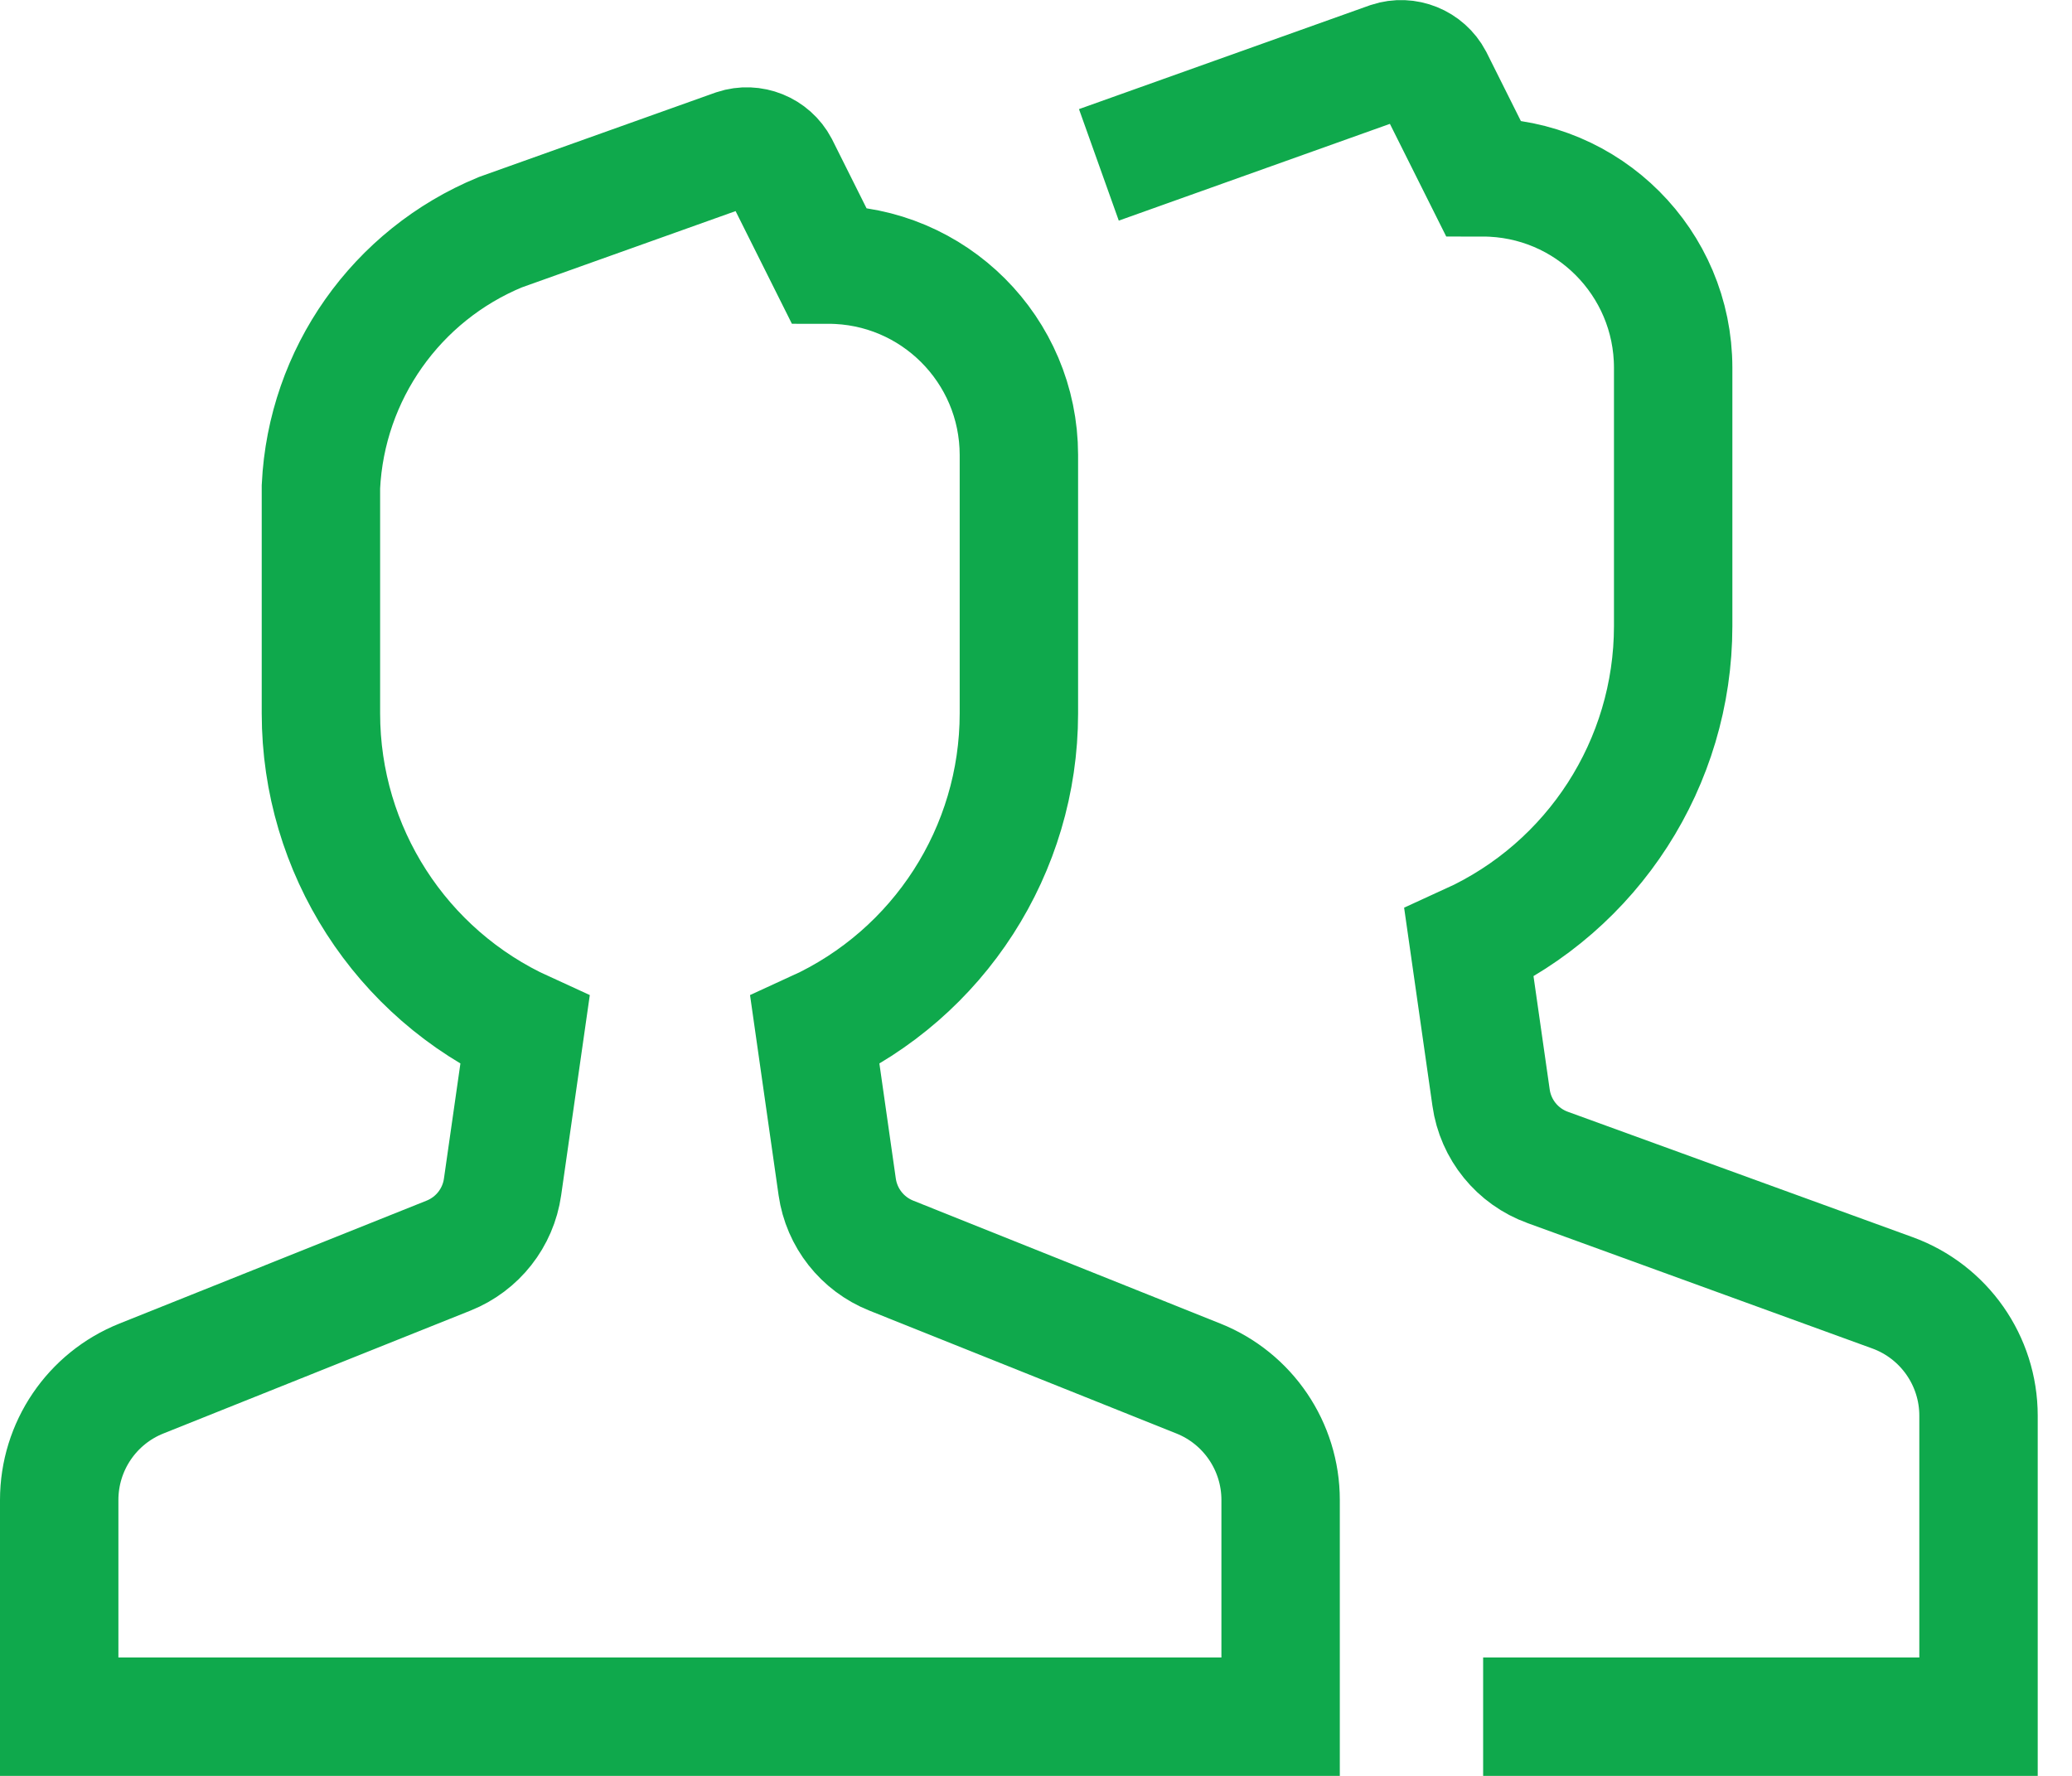 <svg xmlns="http://www.w3.org/2000/svg" width="35" height="30" viewBox="0 0 35 30">
  <g fill="none" fill-rule="evenodd" stroke="#0FA94C" stroke-linecap="square" stroke-width="2">
    <path d="M19.242 22.287L14.055 20.211C13.565 20.015 13.217 19.573 13.142 19.051L12.765 16.409C14.863 15.452 16.21 13.359 16.211 11.053L16.211 6.685C16.209 4.91 14.77 3.471 12.995 3.47L12.163 1.805C12.021 1.538 11.708 1.412 11.421 1.506L7.451 2.923C5.694 3.648 4.513 5.322 4.421 7.221L4.421 11.053C4.422 13.359 5.768 15.452 7.867 16.409L7.489 19.051C7.415 19.573 7.067 20.015 6.577 20.211L1.39 22.287C.55 22.622 0 23.435 0 24.339L0 28 20.632 28 20.632 24.339C20.632 23.435 20.081 22.622 19.242 22.287L19.242 22.287zM25.053 28L32.421 28 32.421 22.916C32.421 21.986 31.839 21.156 30.966 20.839L25.145 18.722C24.632 18.537 24.263 18.083 24.187 17.543L23.814 14.933C25.913 13.977 27.261 11.885 27.263 9.579L27.263 5.212C27.262 3.436 25.823 1.997 24.048 1.996L23.216.332C23.074.065 22.761-.062 22.474.032L18.504 1.449" transform="translate(1 1)"/>
  </g>
</svg>
